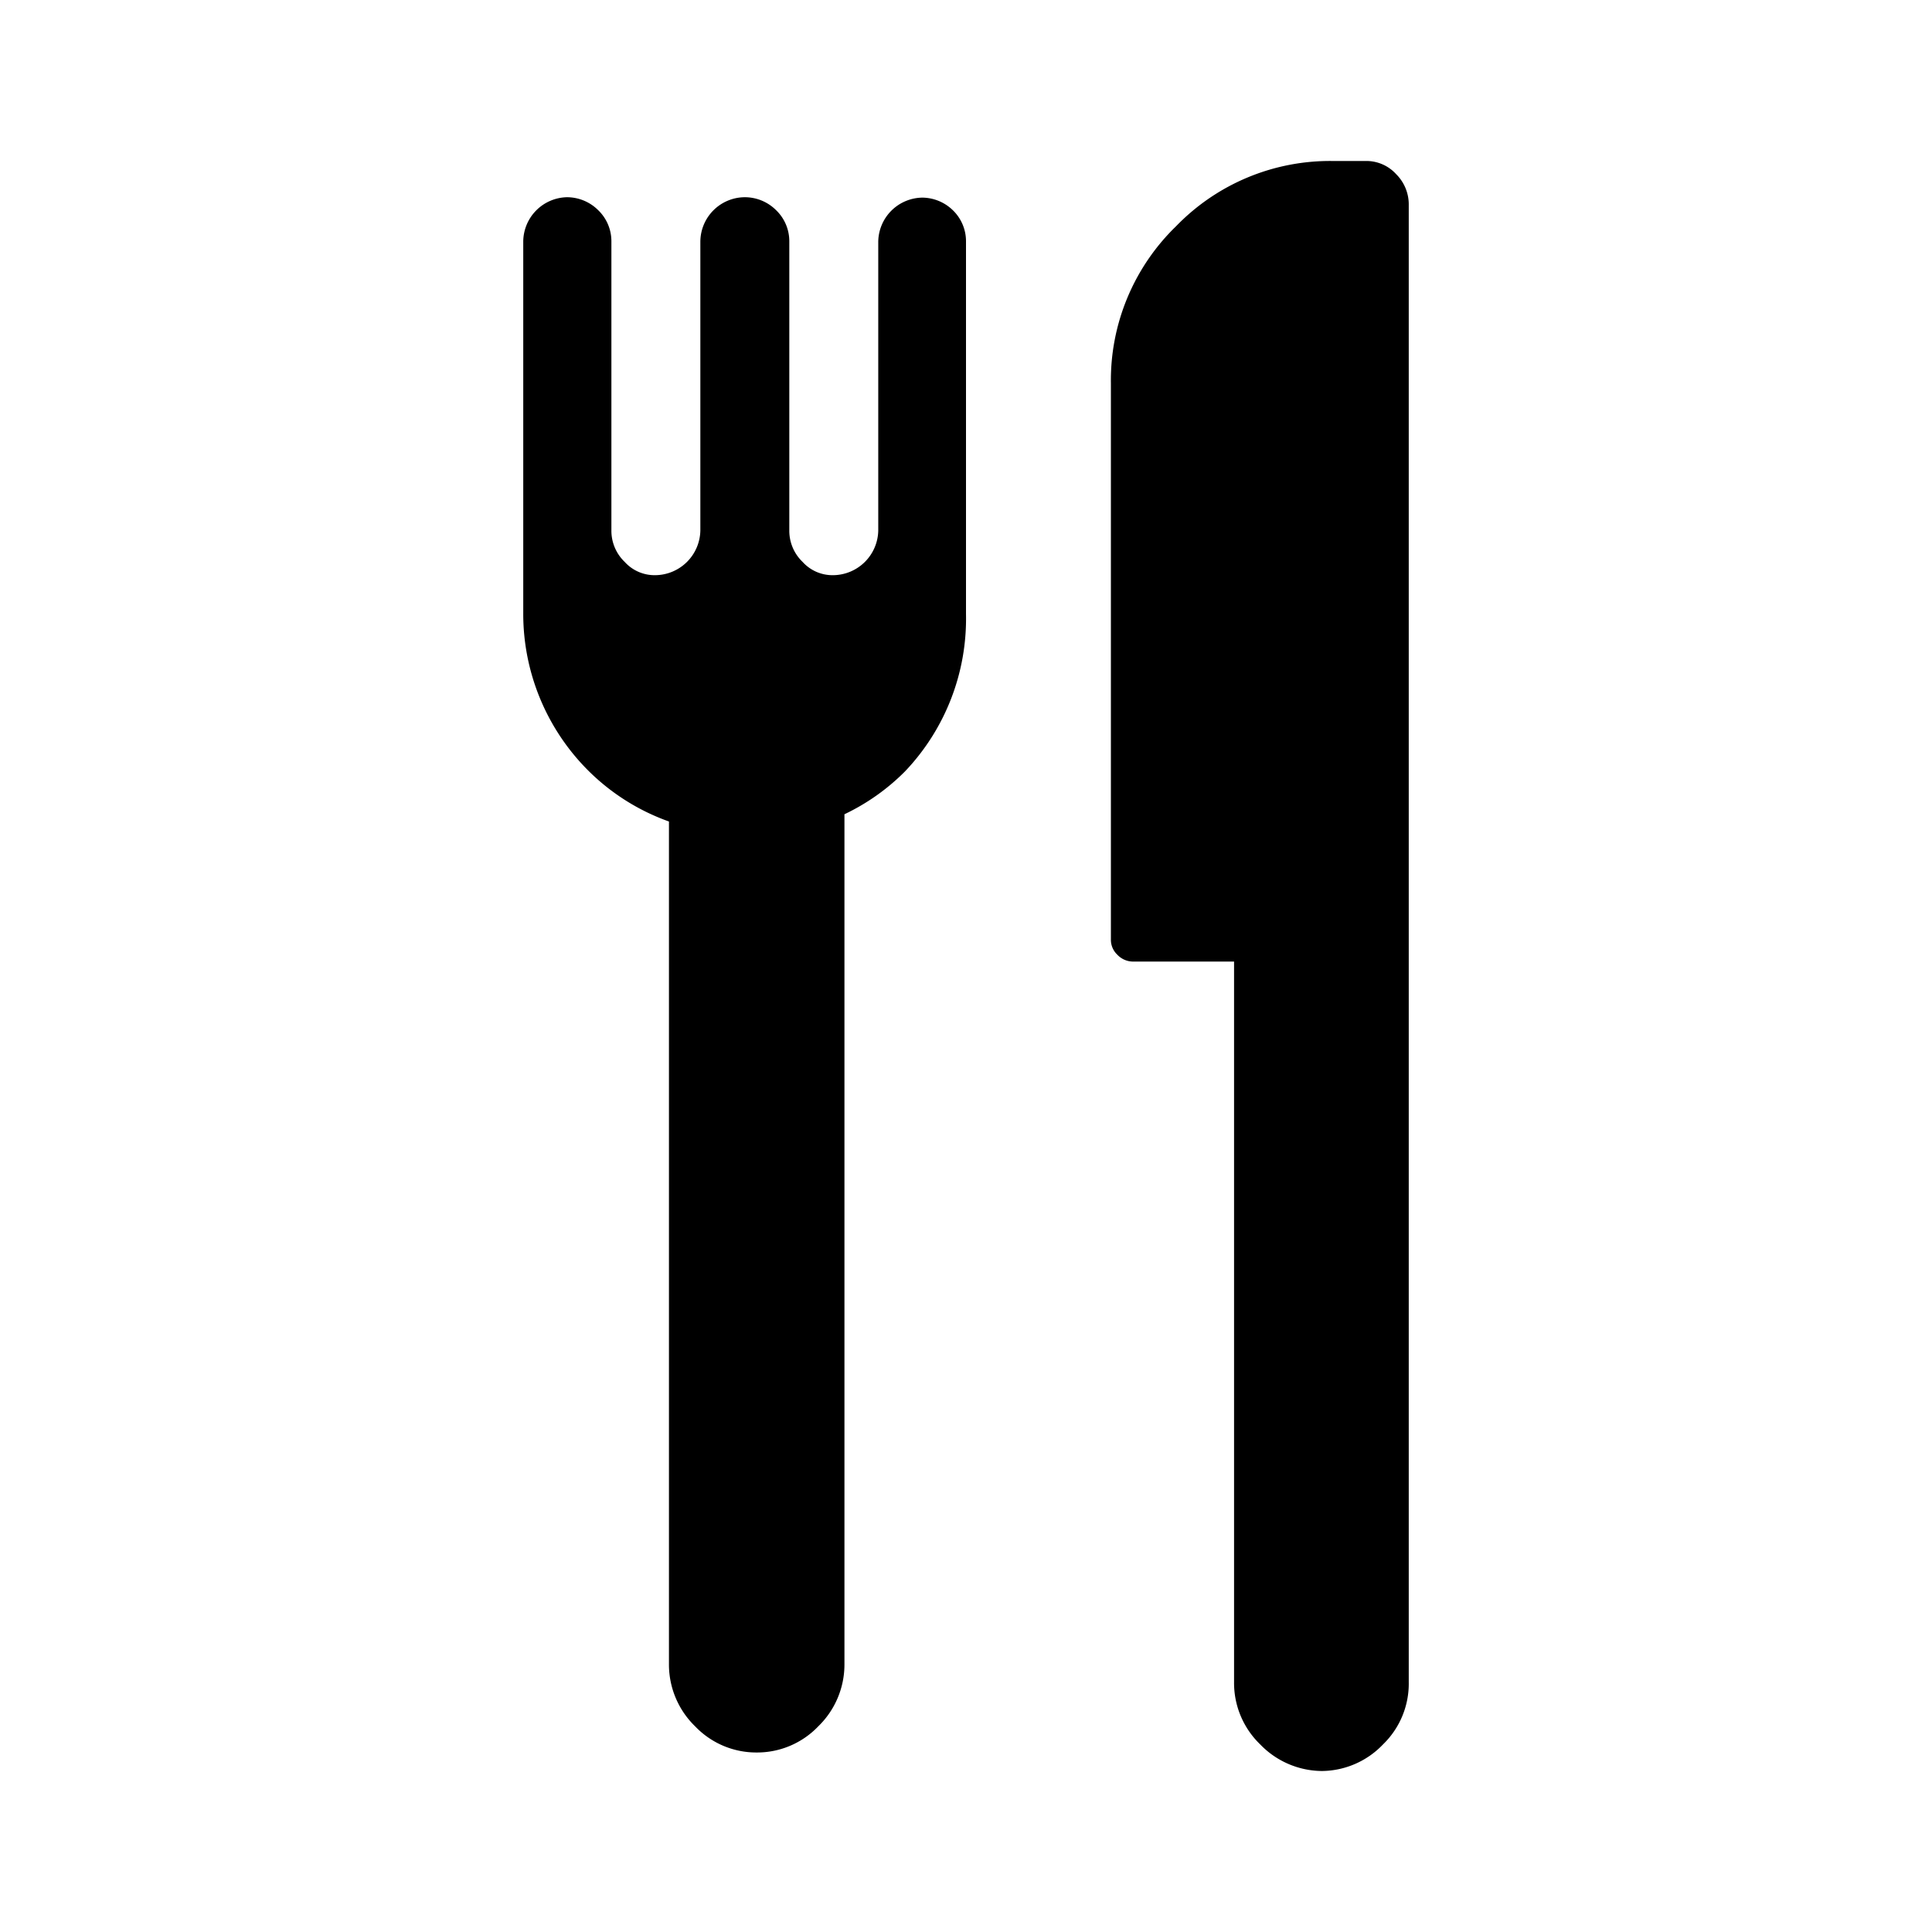 <svg xmlns="http://www.w3.org/2000/svg" id="Layer_1" data-name="Layer 1" viewBox="0 0 48 48" class="injected-svg icon icon-with-description__icon" data-src="/assets/shared/icons/trip-meals.svg" xmlns:xlink="http://www.w3.org/1999/xlink"><path d="M22.92,4.91A1.11,1.11,0,0,0,21.82,6v7.18a1.13,1.13,0,0,1-1.11,1.11,1,1,0,0,1-.77-.33,1.07,1.07,0,0,1-.33-.78V6a1.07,1.07,0,0,0-.33-.78,1.1,1.1,0,0,0-.78-.32A1.11,1.11,0,0,0,17.4,6v7.18a1.13,1.13,0,0,1-1.11,1.11,1,1,0,0,1-.77-.33,1.07,1.07,0,0,1-.33-.78V6a1.07,1.07,0,0,0-.33-.78,1.1,1.1,0,0,0-.78-.32A1.11,1.11,0,0,0,13,6v9.24h0a5.5,5.5,0,0,0,1.62,3.91,5.41,5.41,0,0,0,2,1.26V41.34a2.14,2.14,0,0,0,.65,1.55,2.1,2.1,0,0,0,1.53.65h0a2.1,2.1,0,0,0,1.53-.65,2.14,2.14,0,0,0,.65-1.55V20.23a5.38,5.38,0,0,0,1.5-1.06A5.5,5.5,0,0,0,24,15.26h0V6a1.07,1.07,0,0,0-.33-.78A1.1,1.1,0,0,0,22.92,4.91Z"></path><path d="M34.69,4.33A1,1,0,0,0,33.92,4h-.8a5.32,5.32,0,0,0-3.9,1.62,5.33,5.33,0,0,0-1.62,3.9V23.34a.51.51,0,0,0,.16.38.54.54,0,0,0,.39.17h2.51v17.9a2.12,2.12,0,0,0,.65,1.55,2.15,2.15,0,0,0,1.53.66h0a2.12,2.12,0,0,0,1.52-.66A2.1,2.1,0,0,0,35,41.79V5.1A1.06,1.06,0,0,0,34.69,4.33Z"></path></svg>

